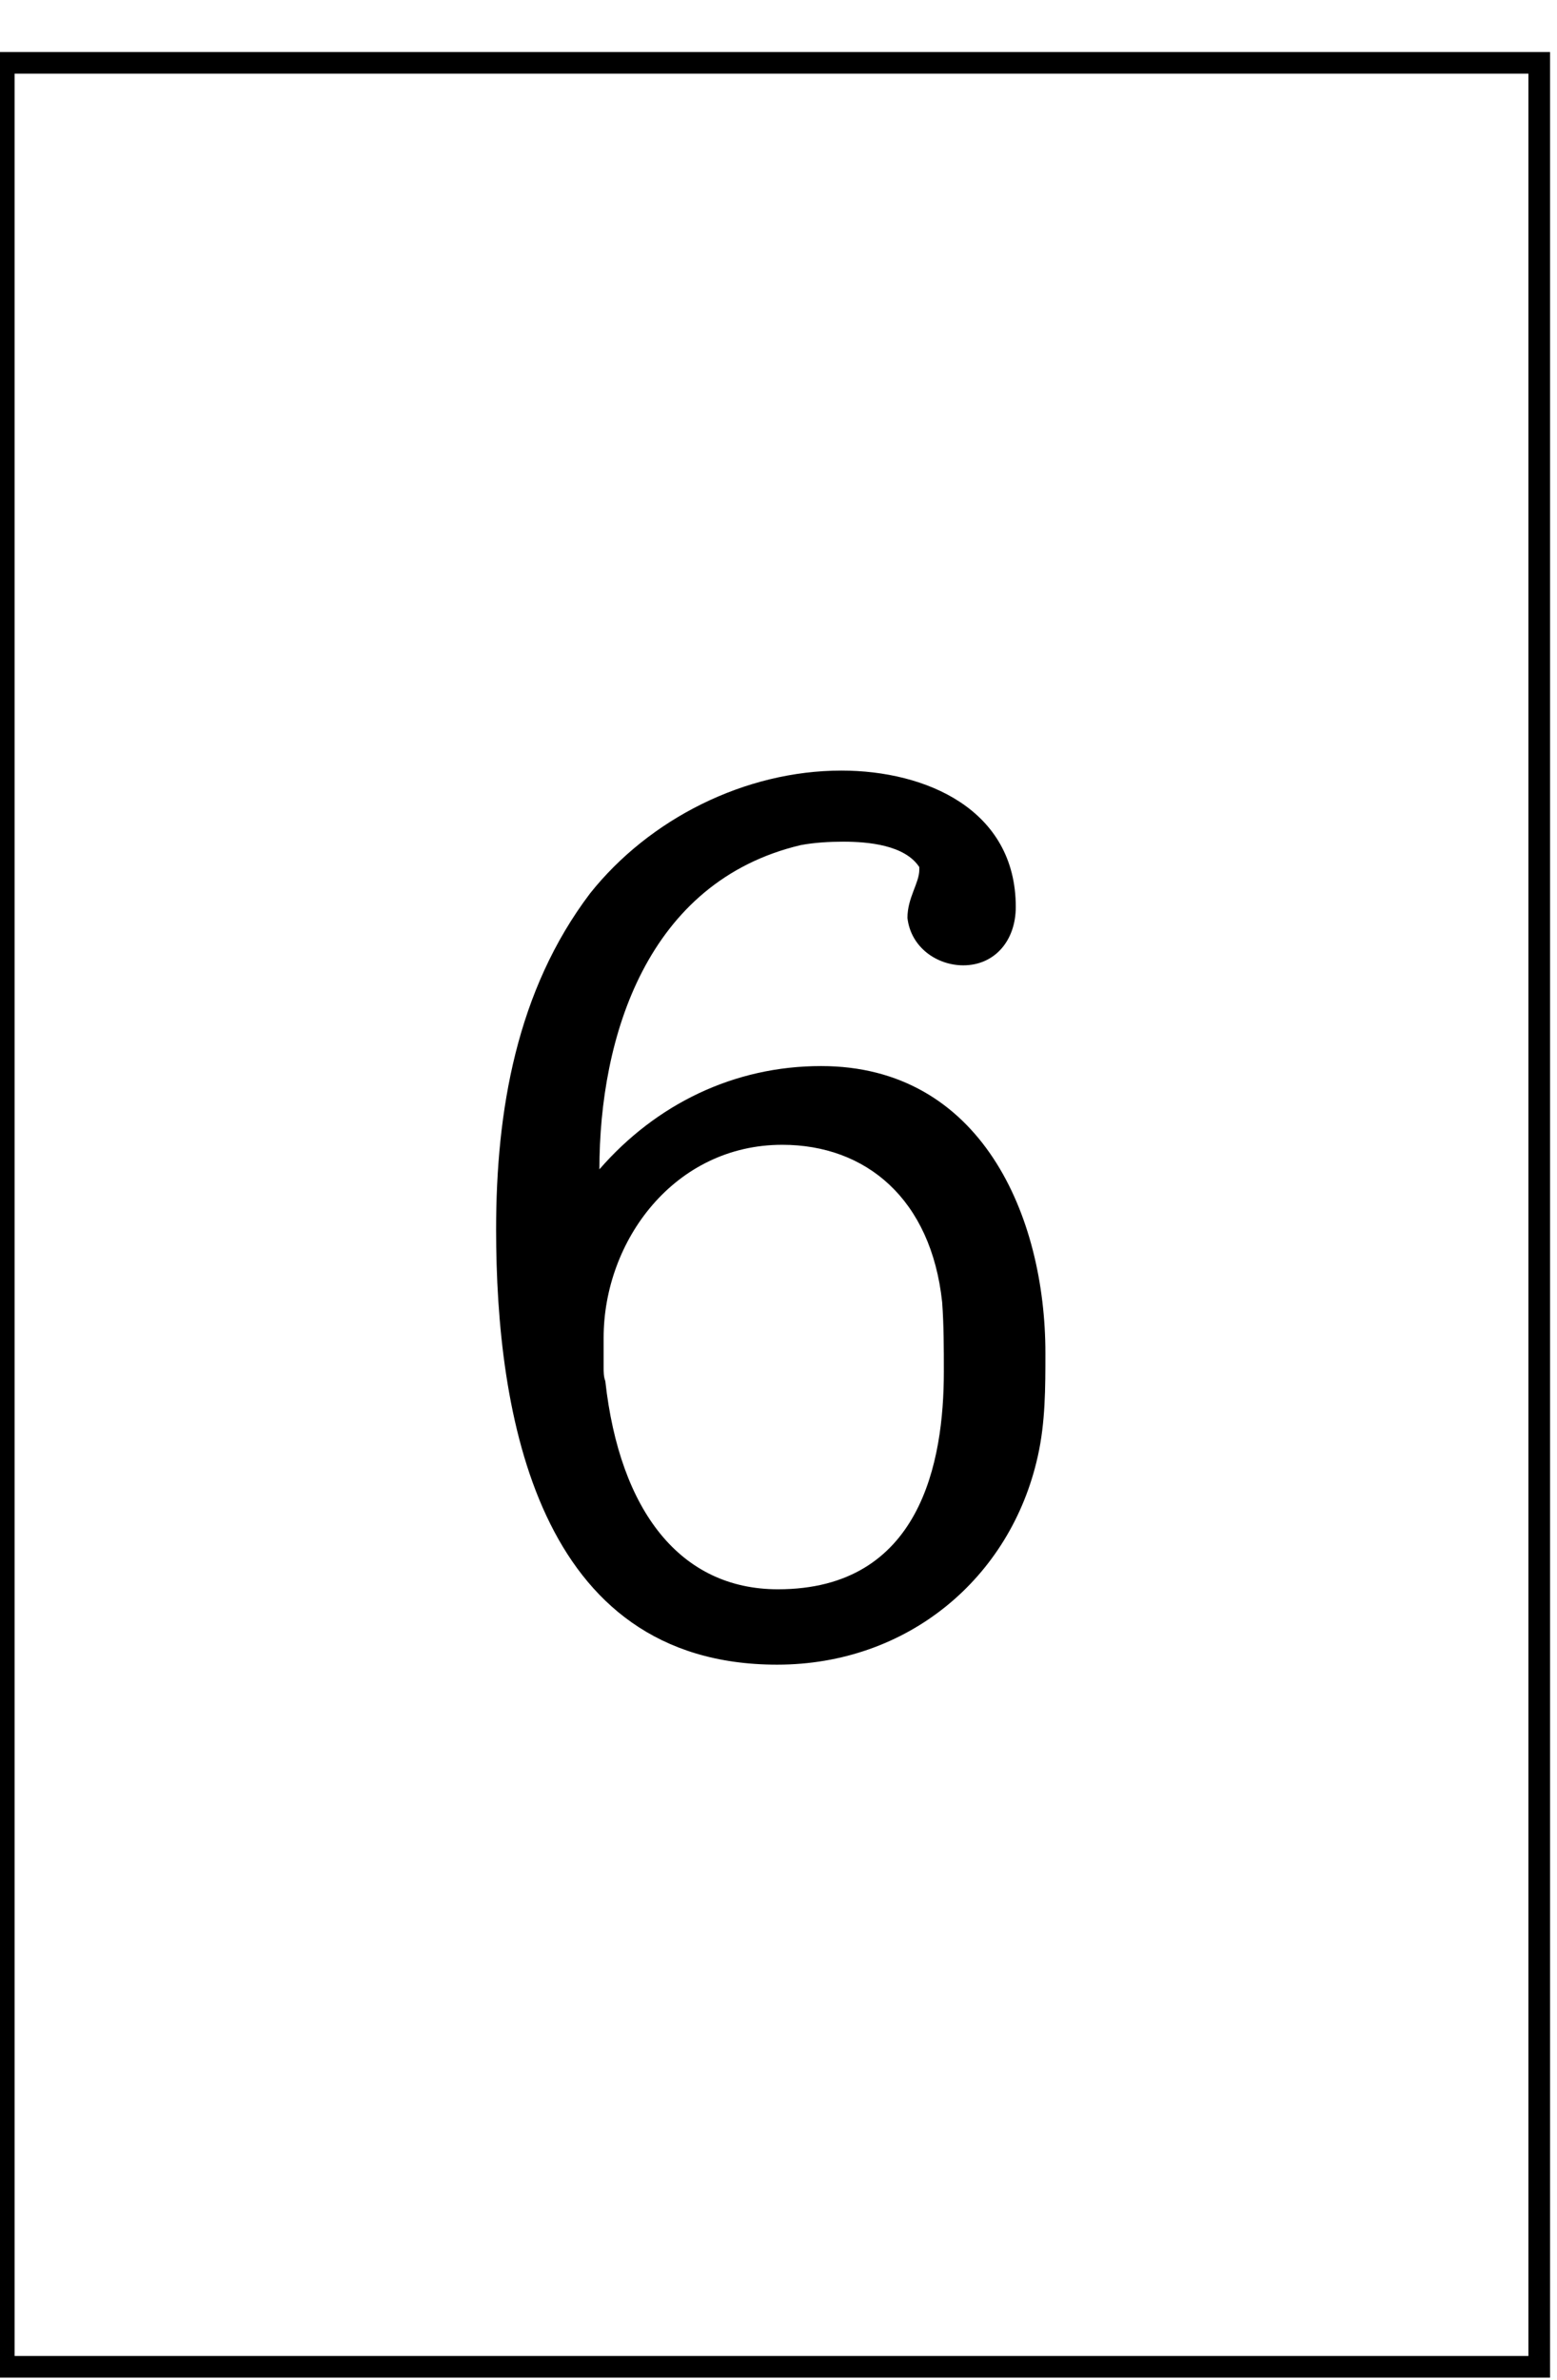 <?xml version="1.0" encoding="UTF-8"?>
<svg xmlns="http://www.w3.org/2000/svg" xmlns:xlink="http://www.w3.org/1999/xlink" width="28.745" height="43.919" viewBox="0 0 28.745 43.919">
<defs>
<g>
<g id="glyph-0-0">
<path d="M 3.016 -8.891 C 3.016 -11.328 3.891 -14.203 6.734 -14.875 C 6.984 -14.922 7.266 -14.938 7.516 -14.938 C 7.984 -14.938 8.656 -14.875 8.922 -14.469 L 8.922 -14.422 C 8.922 -14.172 8.703 -13.906 8.703 -13.531 C 8.766 -12.984 9.25 -12.656 9.734 -12.656 C 10.312 -12.656 10.703 -13.109 10.703 -13.734 C 10.703 -15.531 9.047 -16.25 7.484 -16.25 C 5.703 -16.25 3.938 -15.359 2.844 -13.984 C 1.484 -12.188 1.109 -9.969 1.109 -7.781 C 1.109 -4.391 1.859 0.25 6.297 0.25 C 8.703 0.25 10.609 -1.344 11.109 -3.594 C 11.25 -4.219 11.25 -4.859 11.25 -5.5 C 11.25 -8.031 10.062 -10.797 7.109 -10.797 C 5.5 -10.797 4.062 -10.094 3.016 -8.891 Z M 3.094 -5.234 L 3.094 -5.781 C 3.094 -7.578 4.406 -9.344 6.391 -9.344 C 7.938 -9.344 9.141 -8.344 9.344 -6.438 C 9.375 -6.016 9.375 -5.578 9.375 -5.156 C 9.375 -3.5 8.953 -1.141 6.312 -1.141 C 4.516 -1.141 3.391 -2.578 3.125 -4.984 C 3.094 -5.062 3.094 -5.156 3.094 -5.234 Z M 3.094 -5.234 "/>
</g>
</g>
<clipPath id="clip-0">
<path clip-rule="nonzero" d="M 0 0 L 28.617 0 L 28.617 43.879 L 0 43.879 Z M 0 0 "/>
</clipPath>
</defs>
<g clip-path="url(#clip-0)">
<path fill="none" stroke-width="0.399" stroke-linecap="butt" stroke-linejoin="miter" stroke="rgb(0%, 0%, 0%)" stroke-opacity="1" stroke-miterlimit="10" d="M -14.175 -21.26 L -14.175 21.259 L 14.172 21.259 L 14.172 -21.26 Z M -14.175 -21.26 " transform="matrix(1, 0, 0, -1, 14.245, 22.419)"/>
</g>
<g fill="rgb(0%, 0%, 0%)" fill-opacity="1">
<use xlink:href="#glyph-0-0" x="8.05" y="30.471"/>
</g>
</svg>
